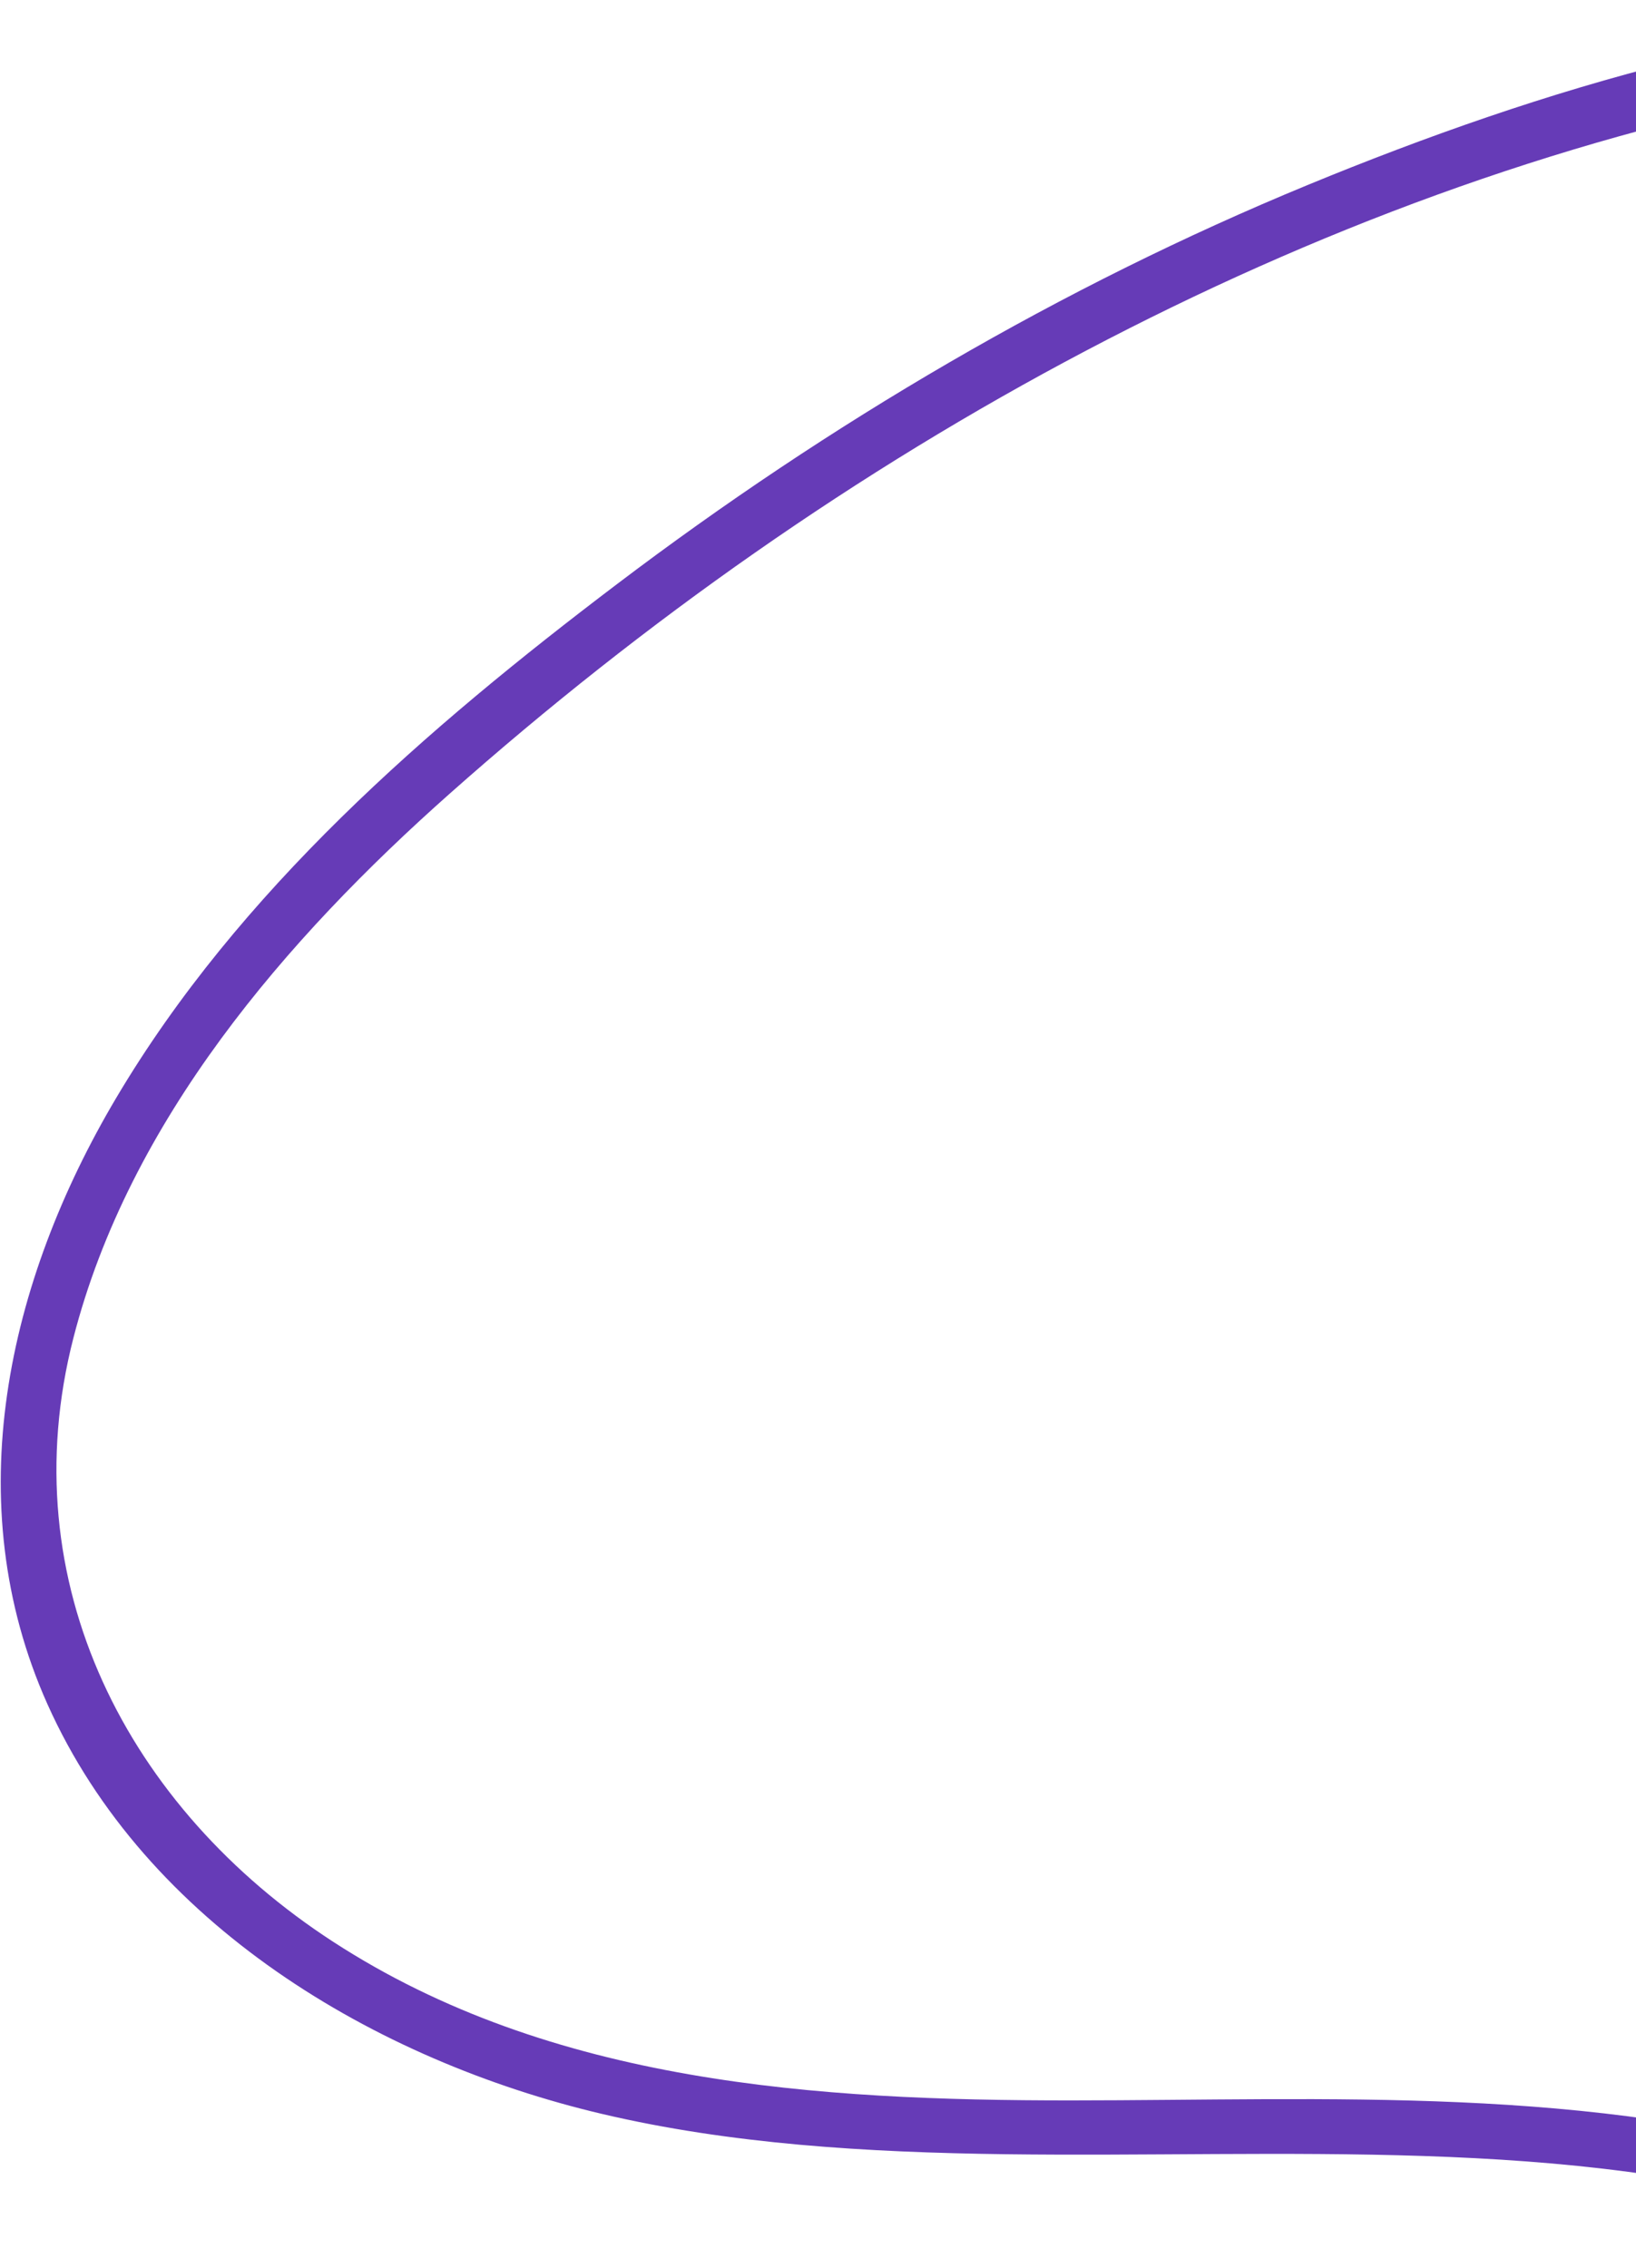 <svg width="119" height="165" viewBox="0 0 119 165" fill="none" xmlns="http://www.w3.org/2000/svg">
<path d="M321.993 7.628C282.31 5.765 242.52 27.313 203.172 14.868C194.119 12.005 185.907 7.185 176.71 4.595C167.904 2.114 158.787 0.759 149.632 0.77C130.998 0.794 112.214 6.409 95.111 13.46C77.189 20.848 60.313 30.793 44.874 42.494C31.051 52.971 17.378 64.8 8.441 79.885C0.538 93.224 -3.116 109.294 3.452 123.969C10.609 139.961 27.285 149.881 43.774 153.77C81.18 162.594 127.669 145.695 158.101 176.039C182.614 200.481 186.327 238.228 208.164 264.658C230.103 291.211 269.725 300.739 299.114 280.709C312.8 271.382 322.164 256.919 324.437 240.472C326.741 223.801 322.693 207.11 320.942 190.594C320.075 182.417 319.751 174.139 321.086 165.992C322.839 155.295 327.894 145.589 334.144 136.849C345.495 120.977 360.487 108.01 370.669 91.261C379.043 77.487 384.371 61.053 379.409 45.097C374.518 29.376 360.66 18.409 345.74 12.696C338.141 9.788 330.107 8.128 321.993 7.628C319.386 7.467 318.974 11.516 321.599 11.678C338.033 12.692 355.338 18.724 366.655 31.149C378.564 44.225 379.623 61.673 373.126 77.585C359.354 111.313 320.82 130.725 316.57 168.983C313.101 200.219 331.459 234.531 311.479 262.941C301.62 276.959 285.415 286.2 268.317 287.464C250.59 288.775 232.8 282.037 219.464 270.489C194.362 248.753 189.128 213.141 171.527 186.28C162.482 172.476 149.905 162.065 133.986 157.219C115.79 151.68 96.651 152.785 77.883 152.79C59.461 152.795 40.127 151.575 24.235 141.252C9.276 131.536 0.776 115.109 5.337 97.337C9.394 81.526 20.778 68.318 32.724 57.721C46.818 45.219 62.347 34.276 79.023 25.494C95.487 16.824 113.103 10.238 131.391 6.685C149.773 3.114 168.53 5.043 185.899 12.026C194.232 15.375 201.854 19.219 210.771 20.931C219.8 22.666 229.067 22.934 238.228 22.391C256.962 21.278 275.154 16.226 293.654 13.435C302.916 12.037 312.229 11.239 321.599 11.678C324.204 11.802 324.619 7.751 321.993 7.628Z" fill="#663BB7"/>
</svg>

